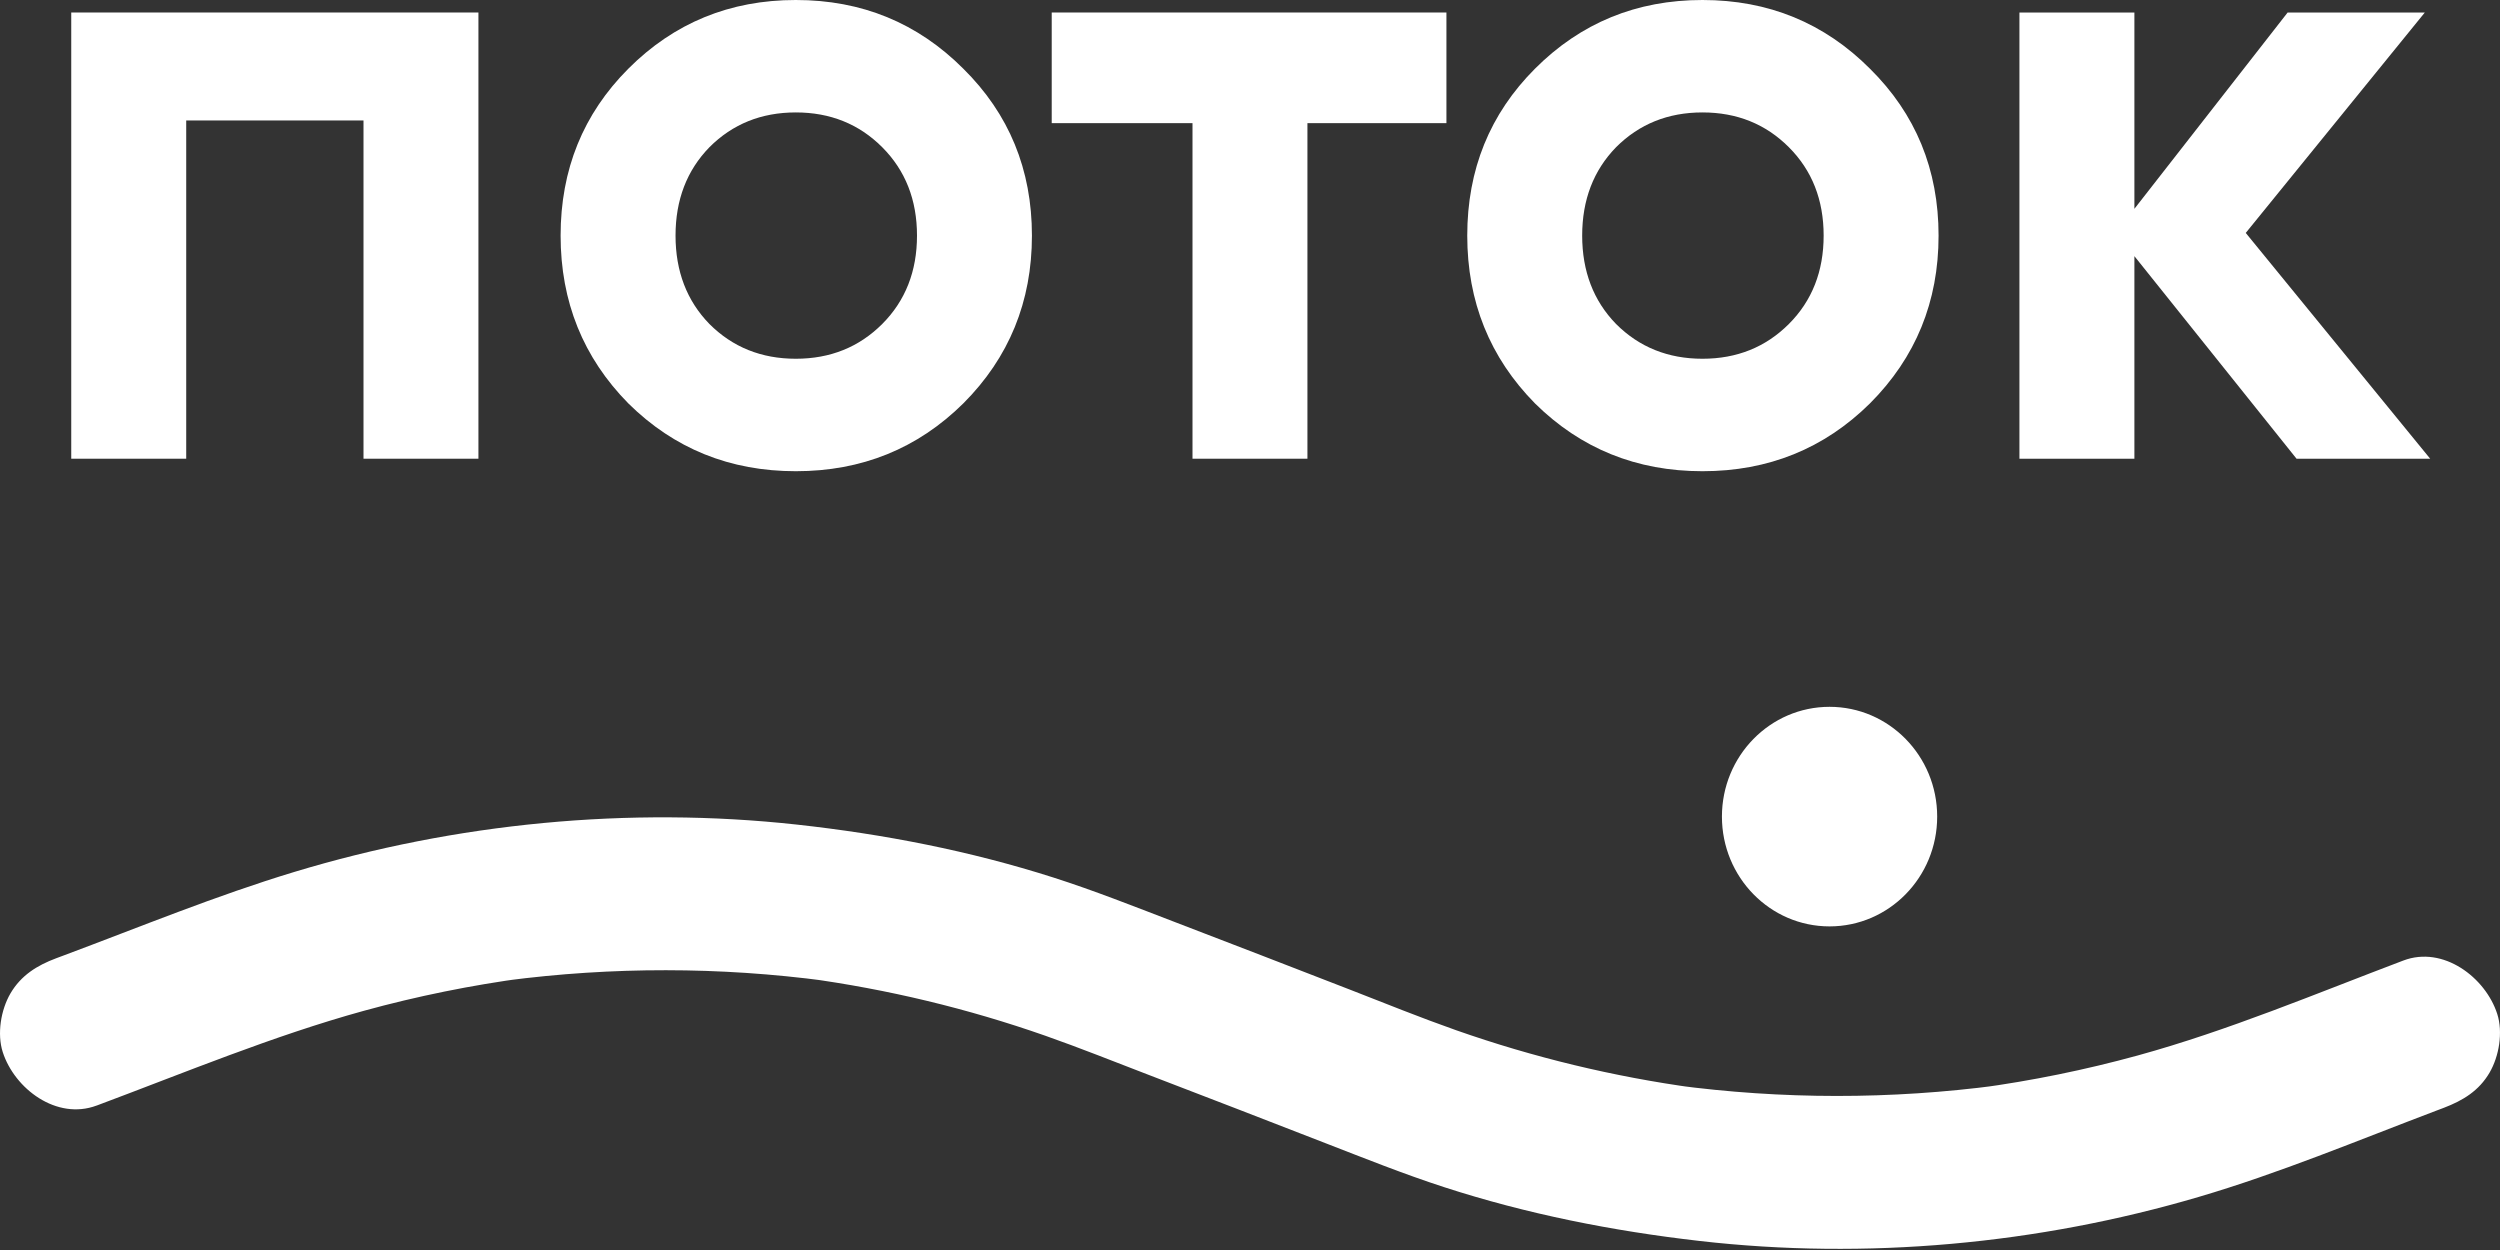 <?xml version="1.0" encoding="UTF-8"?> <svg xmlns="http://www.w3.org/2000/svg" width="70" height="35" viewBox="0 0 70 35" fill="none"><rect x="0" y="0" width="70" height="35" fill="#333333" stroke="none"/> <path d="M13.396 0.35V12.844H10.178V3.373H5.214V12.844H1.995V0.35H13.396Z" fill="white"></path> <path d="M26.973 11.295C25.692 12.561 24.129 13.194 22.283 13.194C20.437 13.194 18.873 12.561 17.593 11.295C16.329 10.012 15.697 8.446 15.697 6.597C15.697 4.748 16.329 3.19 17.593 1.924C18.873 0.641 20.437 0 22.283 0C24.129 0 25.692 0.641 26.973 1.924C28.254 3.19 28.894 4.748 28.894 6.597C28.894 8.446 28.254 10.012 26.973 11.295ZM19.863 9.071C20.512 9.72 21.318 10.045 22.283 10.045C23.247 10.045 24.054 9.72 24.703 9.071C25.351 8.421 25.676 7.596 25.676 6.597C25.676 5.597 25.351 4.773 24.703 4.123C24.054 3.473 23.247 3.148 22.283 3.148C21.318 3.148 20.512 3.473 19.863 4.123C19.231 4.773 18.915 5.597 18.915 6.597C18.915 7.596 19.231 8.421 19.863 9.071Z" fill="white"></path> <path d="M40.5 0.35V3.448H36.608V12.844H33.39V3.448H29.448V0.35H40.5Z" fill="white"></path> <path d="M52.359 11.295C51.079 12.561 49.515 13.194 47.669 13.194C45.823 13.194 44.26 12.561 42.979 11.295C41.715 10.012 41.083 8.446 41.083 6.597C41.083 4.748 41.715 3.19 42.979 1.924C44.26 0.641 45.823 0 47.669 0C49.515 0 51.079 0.641 52.359 1.924C53.64 3.19 54.28 4.748 54.28 6.597C54.28 8.446 53.64 10.012 52.359 11.295ZM45.249 9.071C45.898 9.72 46.705 10.045 47.669 10.045C48.634 10.045 49.44 9.72 50.089 9.071C50.738 8.421 51.062 7.596 51.062 6.597C51.062 5.597 50.738 4.773 50.089 4.123C49.44 3.473 48.634 3.148 47.669 3.148C46.705 3.148 45.898 3.473 45.249 4.123C44.617 4.773 44.301 5.597 44.301 6.597C44.301 7.596 44.617 8.421 45.249 9.071Z" fill="white"></path> <path d="M68.045 12.844H64.303L59.763 7.172V12.844H56.544V0.35H59.763V5.847L64.054 0.35H67.895L62.881 6.522L68.045 12.844Z" fill="white"></path> <path d="M51.227 25.939C52.892 25.939 54.241 24.563 54.241 22.865C54.241 21.167 52.892 19.791 51.227 19.791C49.563 19.791 48.214 21.167 48.214 22.865C48.214 24.563 49.563 25.939 51.227 25.939Z" fill="white"></path> <path d="M2.709 30.955C5.179 30.032 7.642 29.005 10.186 28.303C11.677 27.893 13.195 27.585 14.728 27.38L14.16 27.457C17.138 27.067 20.154 27.069 23.131 27.465L22.563 27.388C24.847 27.698 27.094 28.238 29.27 29.001C30.243 29.343 31.202 29.728 32.164 30.097C33.815 30.73 35.464 31.367 37.111 32.008C38.21 32.434 39.302 32.872 40.422 33.236C42.755 33.994 45.155 34.468 47.589 34.747C52.251 35.281 57.063 34.839 61.563 33.514C63.822 32.85 66.014 31.933 68.215 31.099L68.429 31.018C68.963 30.814 69.409 30.544 69.707 30.035C69.975 29.577 70.088 28.901 69.922 28.388C69.593 27.37 68.412 26.47 67.293 26.895C64.836 27.825 62.389 28.857 59.854 29.554C58.385 29.957 56.891 30.262 55.382 30.466L55.952 30.389C52.943 30.788 49.895 30.786 46.887 30.383L47.455 30.459C45.177 30.147 42.937 29.607 40.768 28.845C39.769 28.493 38.786 28.094 37.799 27.71C36.151 27.07 34.502 26.433 32.851 25.8C31.74 25.374 30.633 24.935 29.499 24.572C27.158 23.824 24.75 23.356 22.307 23.088C17.611 22.574 12.765 23.045 8.245 24.413C6.055 25.075 3.922 25.954 1.78 26.754L1.571 26.832C1.038 27.032 0.59 27.309 0.293 27.815C0.025 28.273 -0.088 28.948 0.078 29.462C0.409 30.484 1.584 31.376 2.707 30.955H2.709Z" fill="white"></path> </svg> 